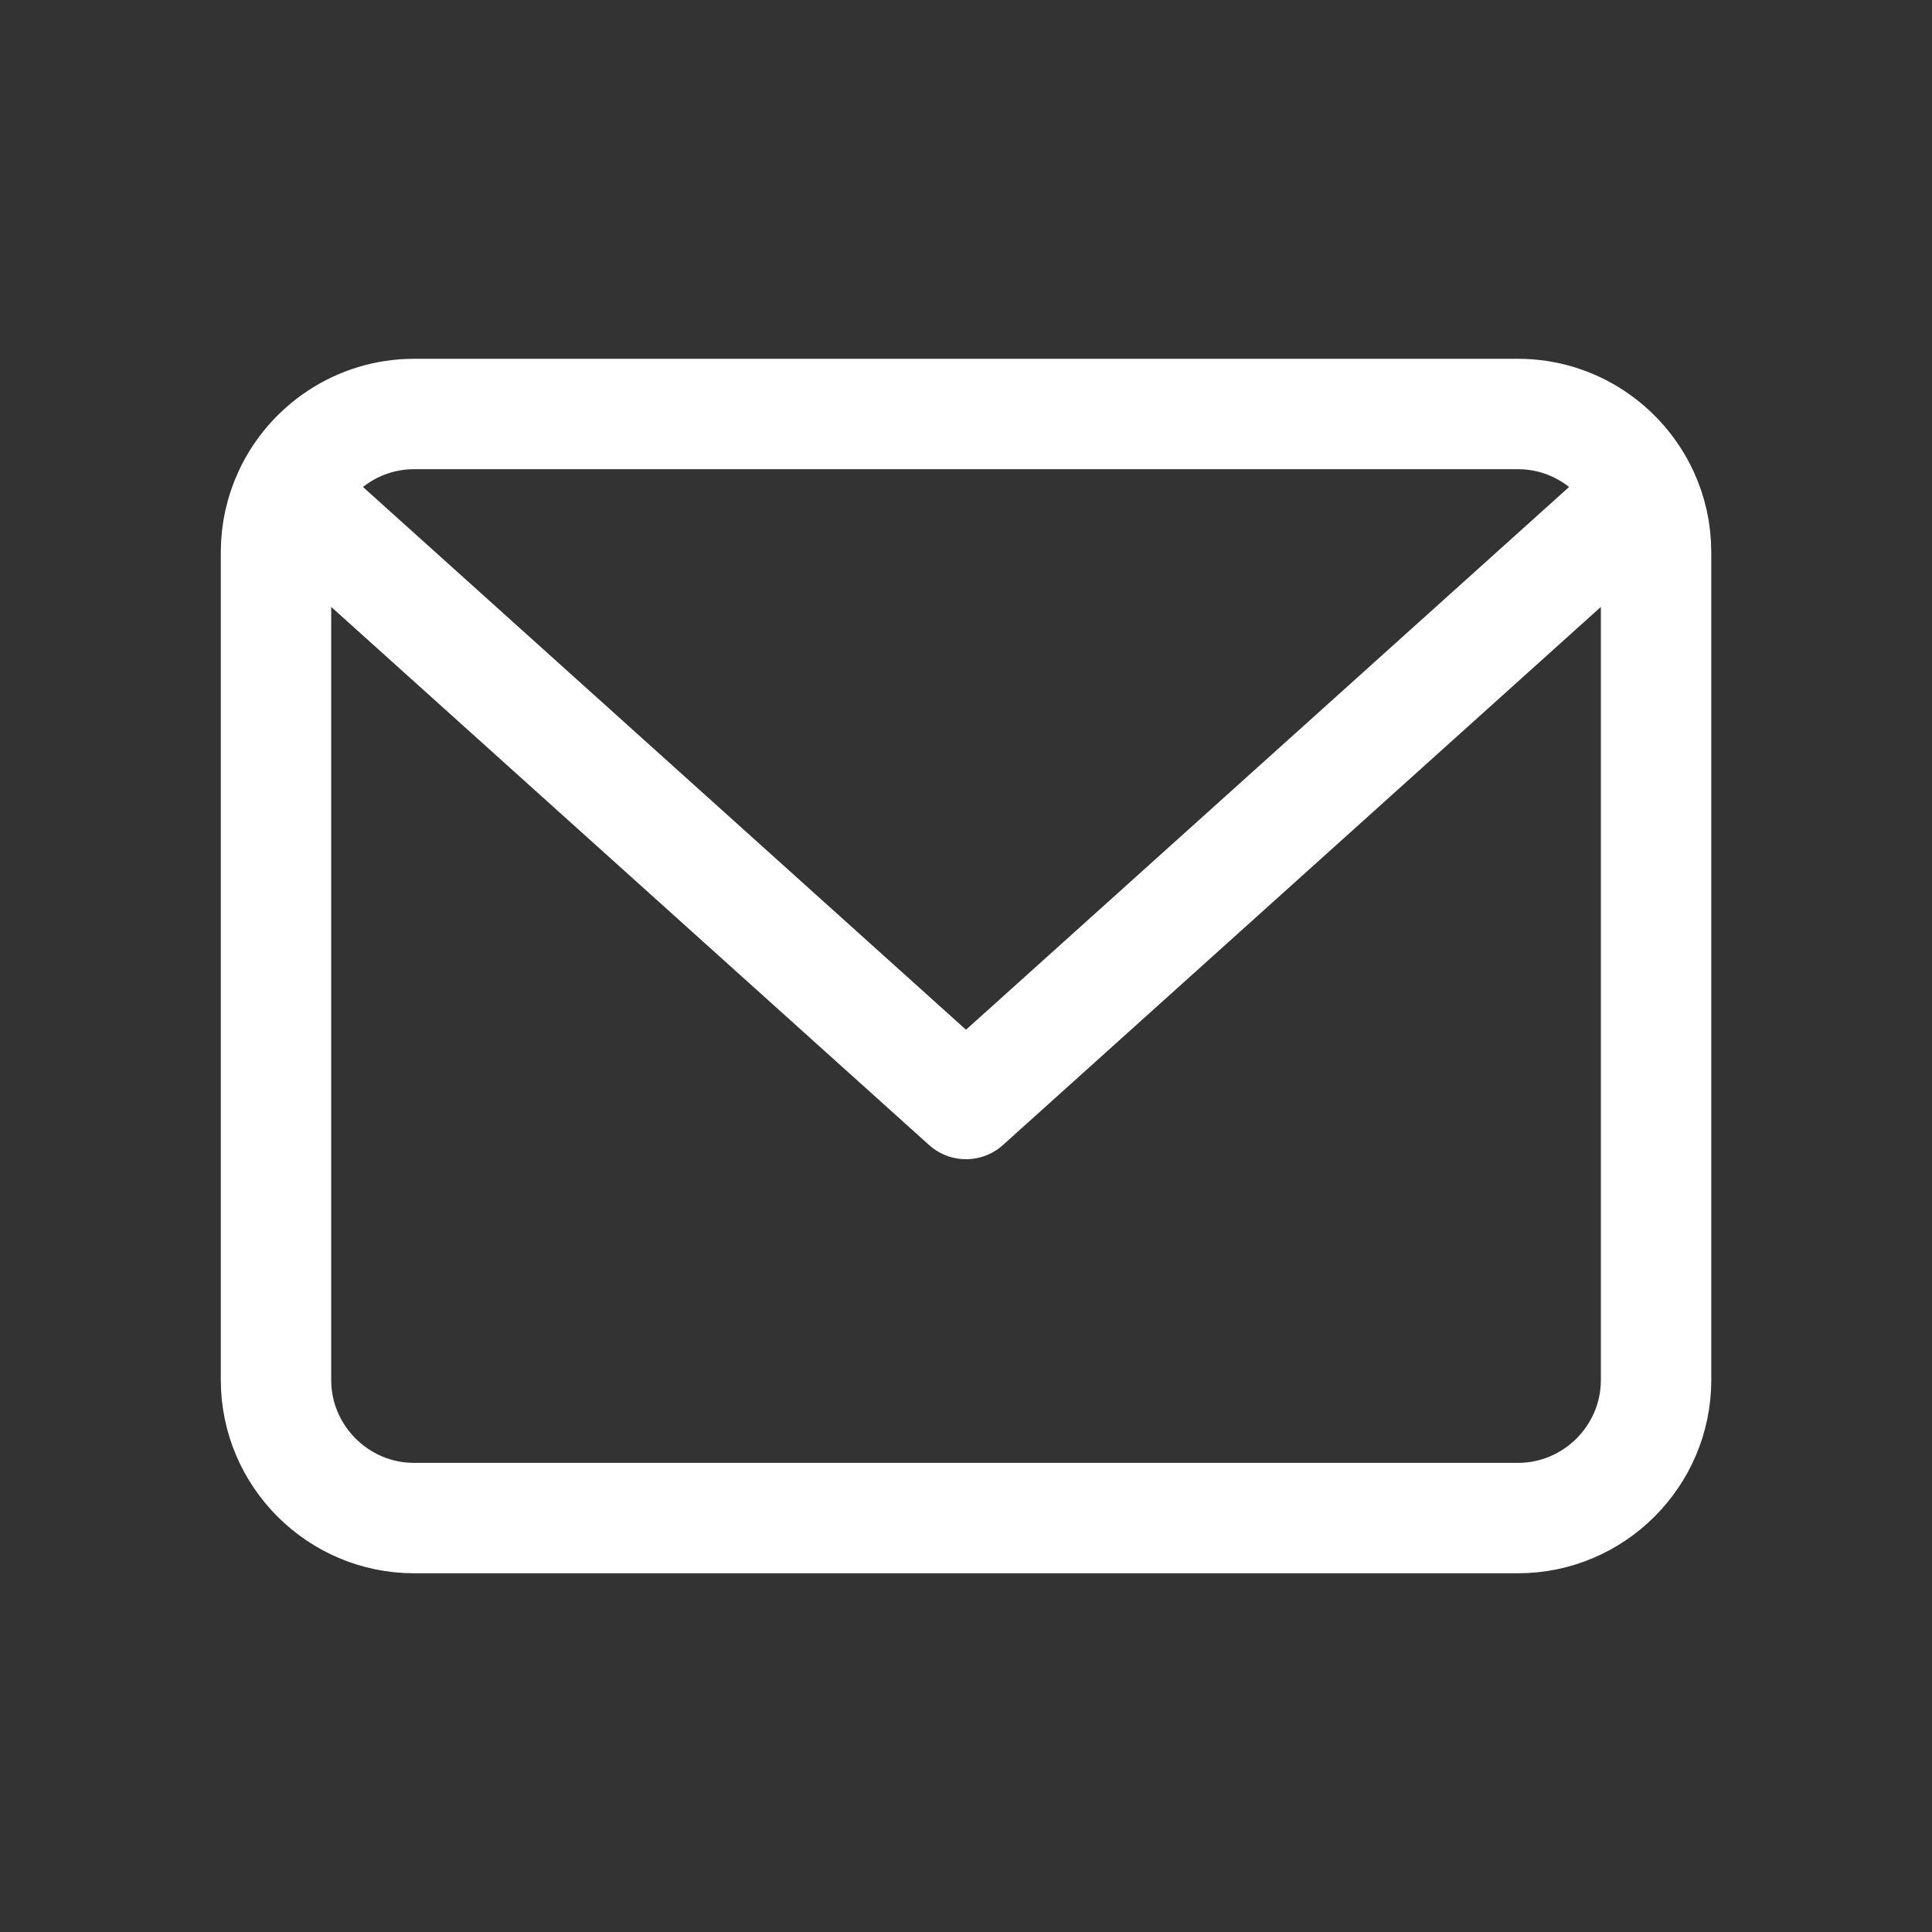 <?xml version="1.0" encoding="UTF-8"?> <svg xmlns="http://www.w3.org/2000/svg" width="28" height="28" viewBox="0 0 28 28" fill="none"><rect x="0" y="0" width="28" height="28" fill="#333333" stroke="none"/> <path d="M4.184 7.165L14 16L23.817 7.165M4.184 7.165C4.066 7.42 4 7.703 4 8V20.001C4 21.101 4.9 22.001 6 22.001H22.001C23.101 22.001 24.001 21.101 24.001 20.001V8C24.001 7.702 23.935 7.419 23.817 7.165M4.184 7.165C4.501 6.479 5.198 6 6 6H22.001C22.803 6 23.499 6.479 23.817 7.165" stroke="white" stroke-width="1.6" stroke-linecap="round" stroke-linejoin="round"></path> </svg> 